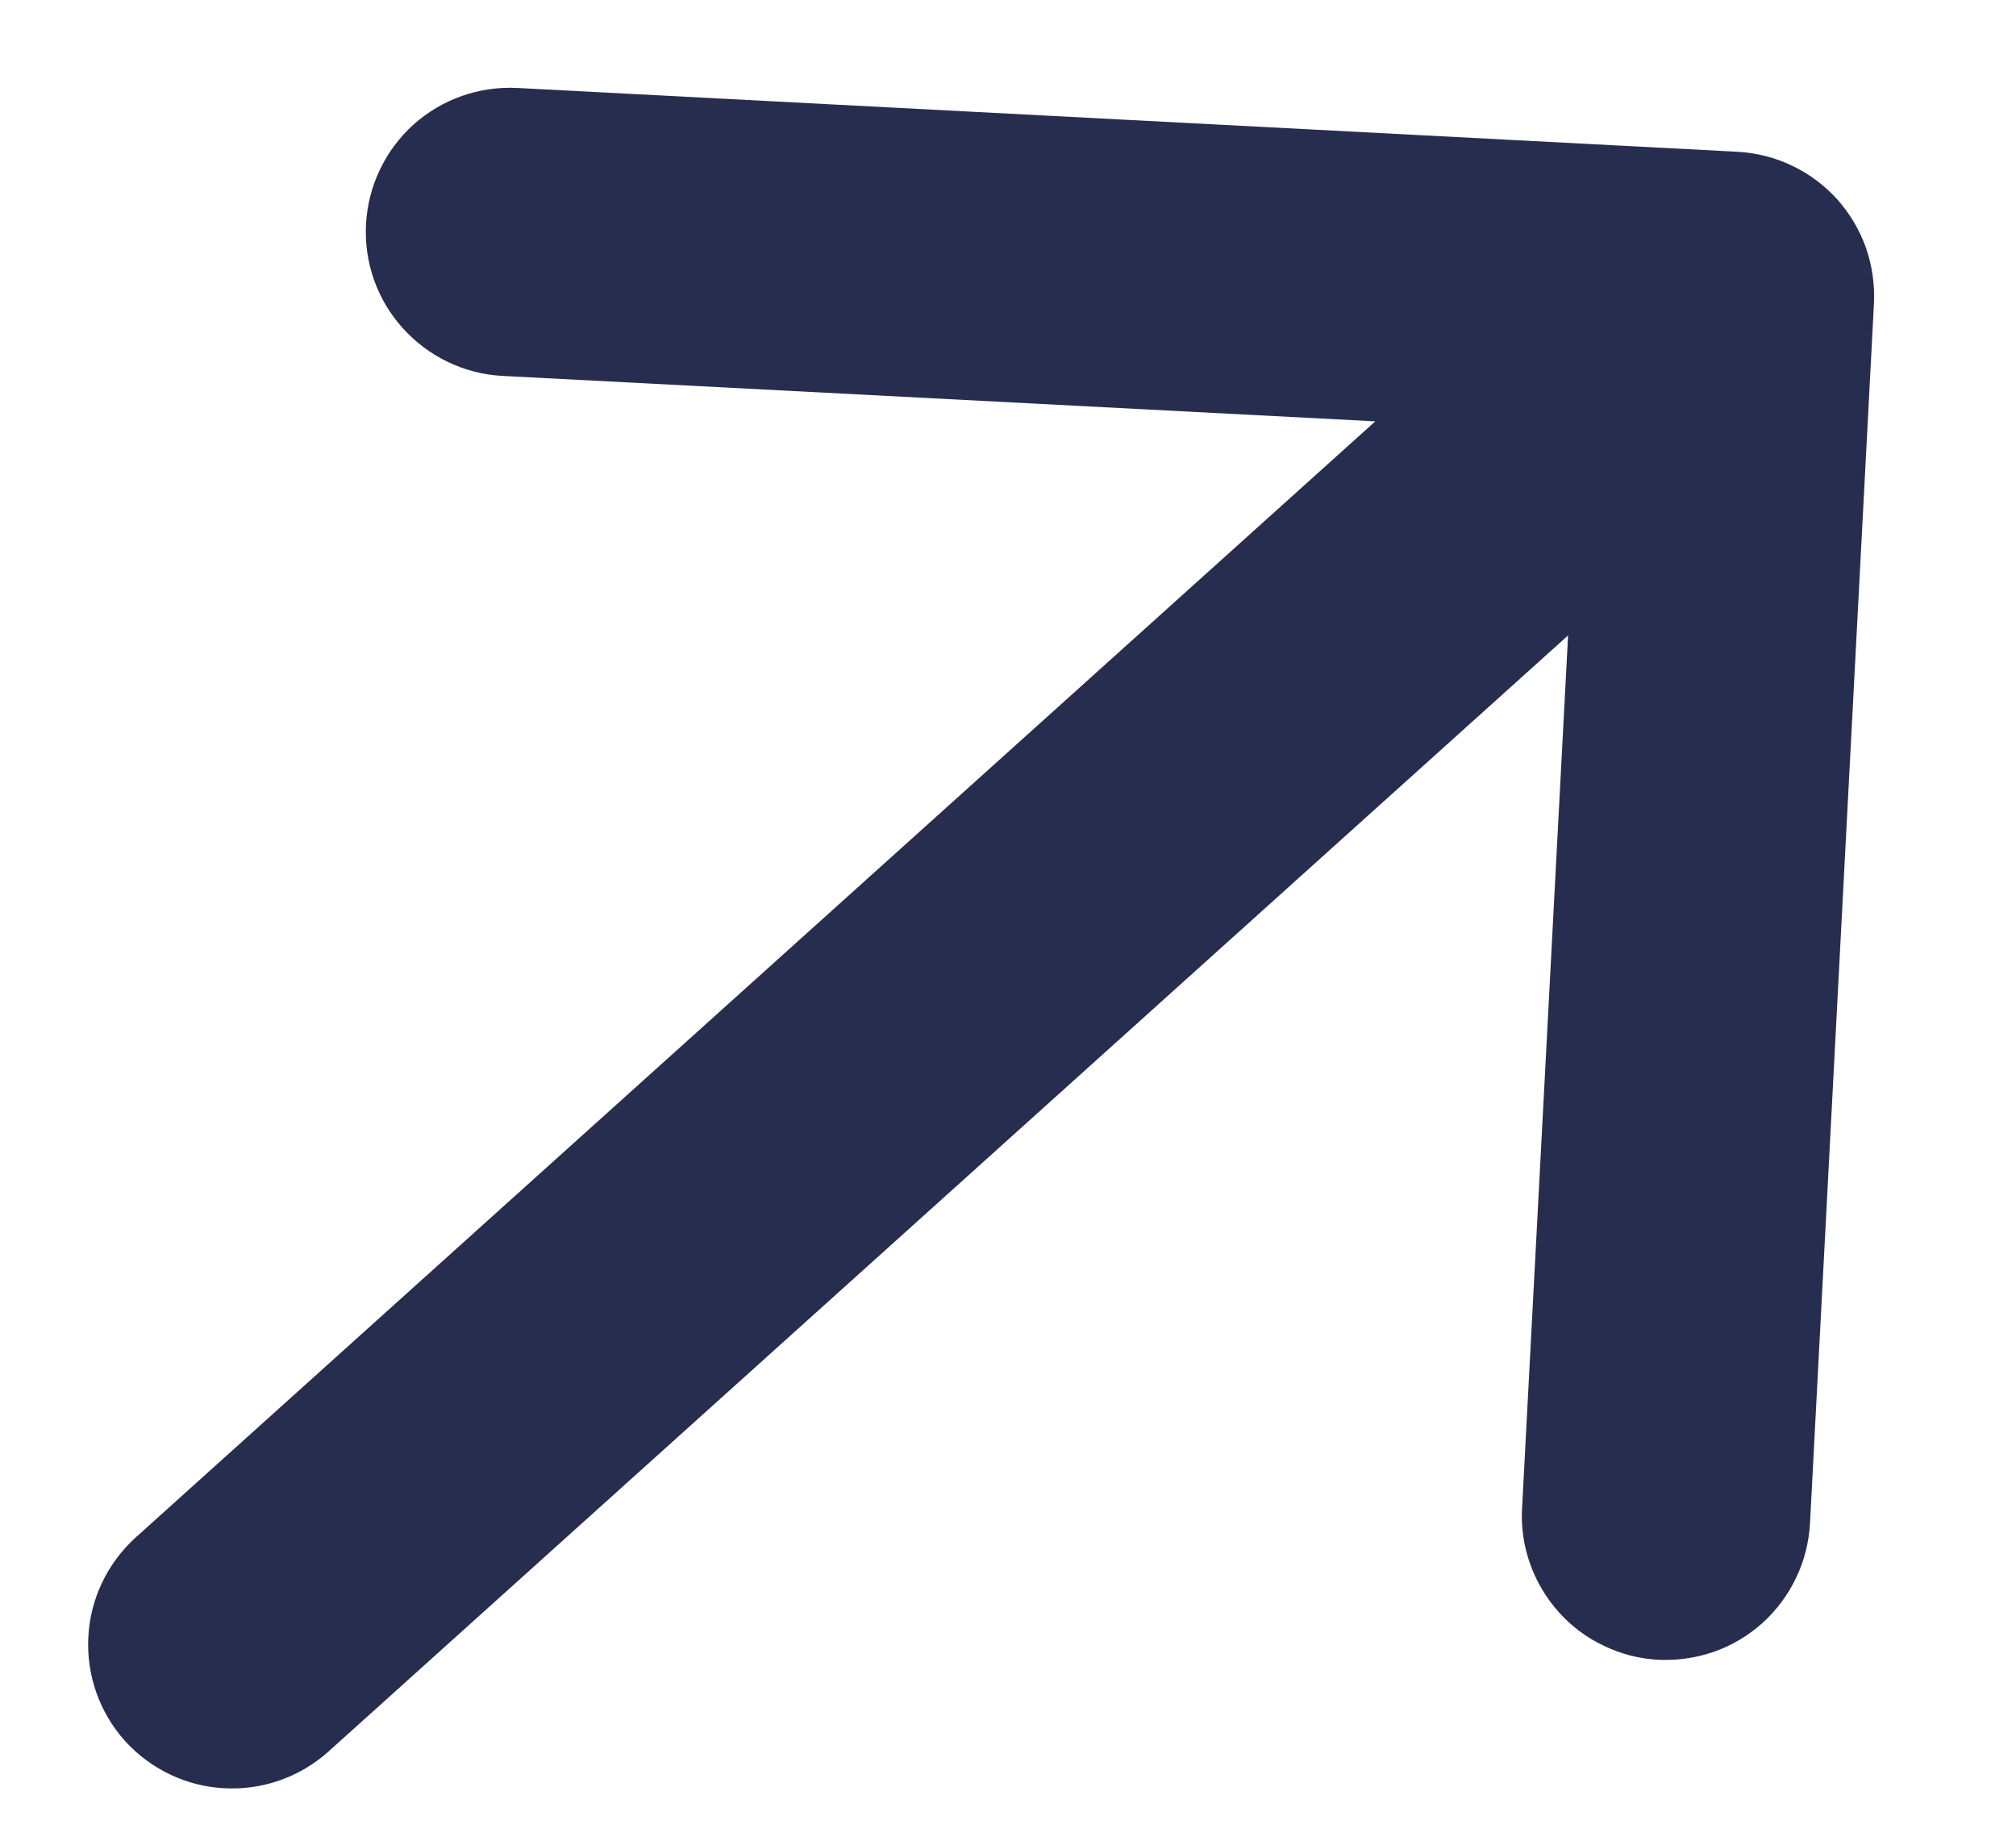 <svg xmlns="http://www.w3.org/2000/svg" width="11" height="10" viewBox="0 0 11 10" fill="none"><path fill-rule="evenodd" clip-rule="evenodd" d="M0.682 9.499C0.822 9.653 1.017 9.747 1.225 9.757C1.433 9.768 1.637 9.696 1.792 9.557L8.556 3.467L8.305 8.229C8.299 8.333 8.314 8.436 8.349 8.533C8.383 8.63 8.437 8.72 8.506 8.797C8.575 8.874 8.658 8.936 8.752 8.98C8.845 9.025 8.946 9.051 9.049 9.056C9.152 9.061 9.255 9.046 9.353 9.012C9.45 8.978 9.54 8.924 9.617 8.855C9.693 8.786 9.756 8.702 9.8 8.609C9.845 8.516 9.87 8.415 9.876 8.312L10.225 1.655C10.23 1.552 10.215 1.449 10.181 1.351C10.146 1.254 10.093 1.164 10.024 1.087C9.955 1.011 9.871 0.948 9.778 0.904C9.685 0.859 9.583 0.834 9.48 0.828L2.824 0.48C2.615 0.469 2.411 0.541 2.256 0.68C2.101 0.82 2.008 1.016 1.997 1.224C1.986 1.432 2.058 1.636 2.198 1.791C2.338 1.946 2.533 2.04 2.741 2.051L7.504 2.299L0.74 8.389C0.586 8.529 0.492 8.724 0.482 8.932C0.471 9.14 0.543 9.344 0.682 9.499Z" fill="#272D4E"></path></svg>